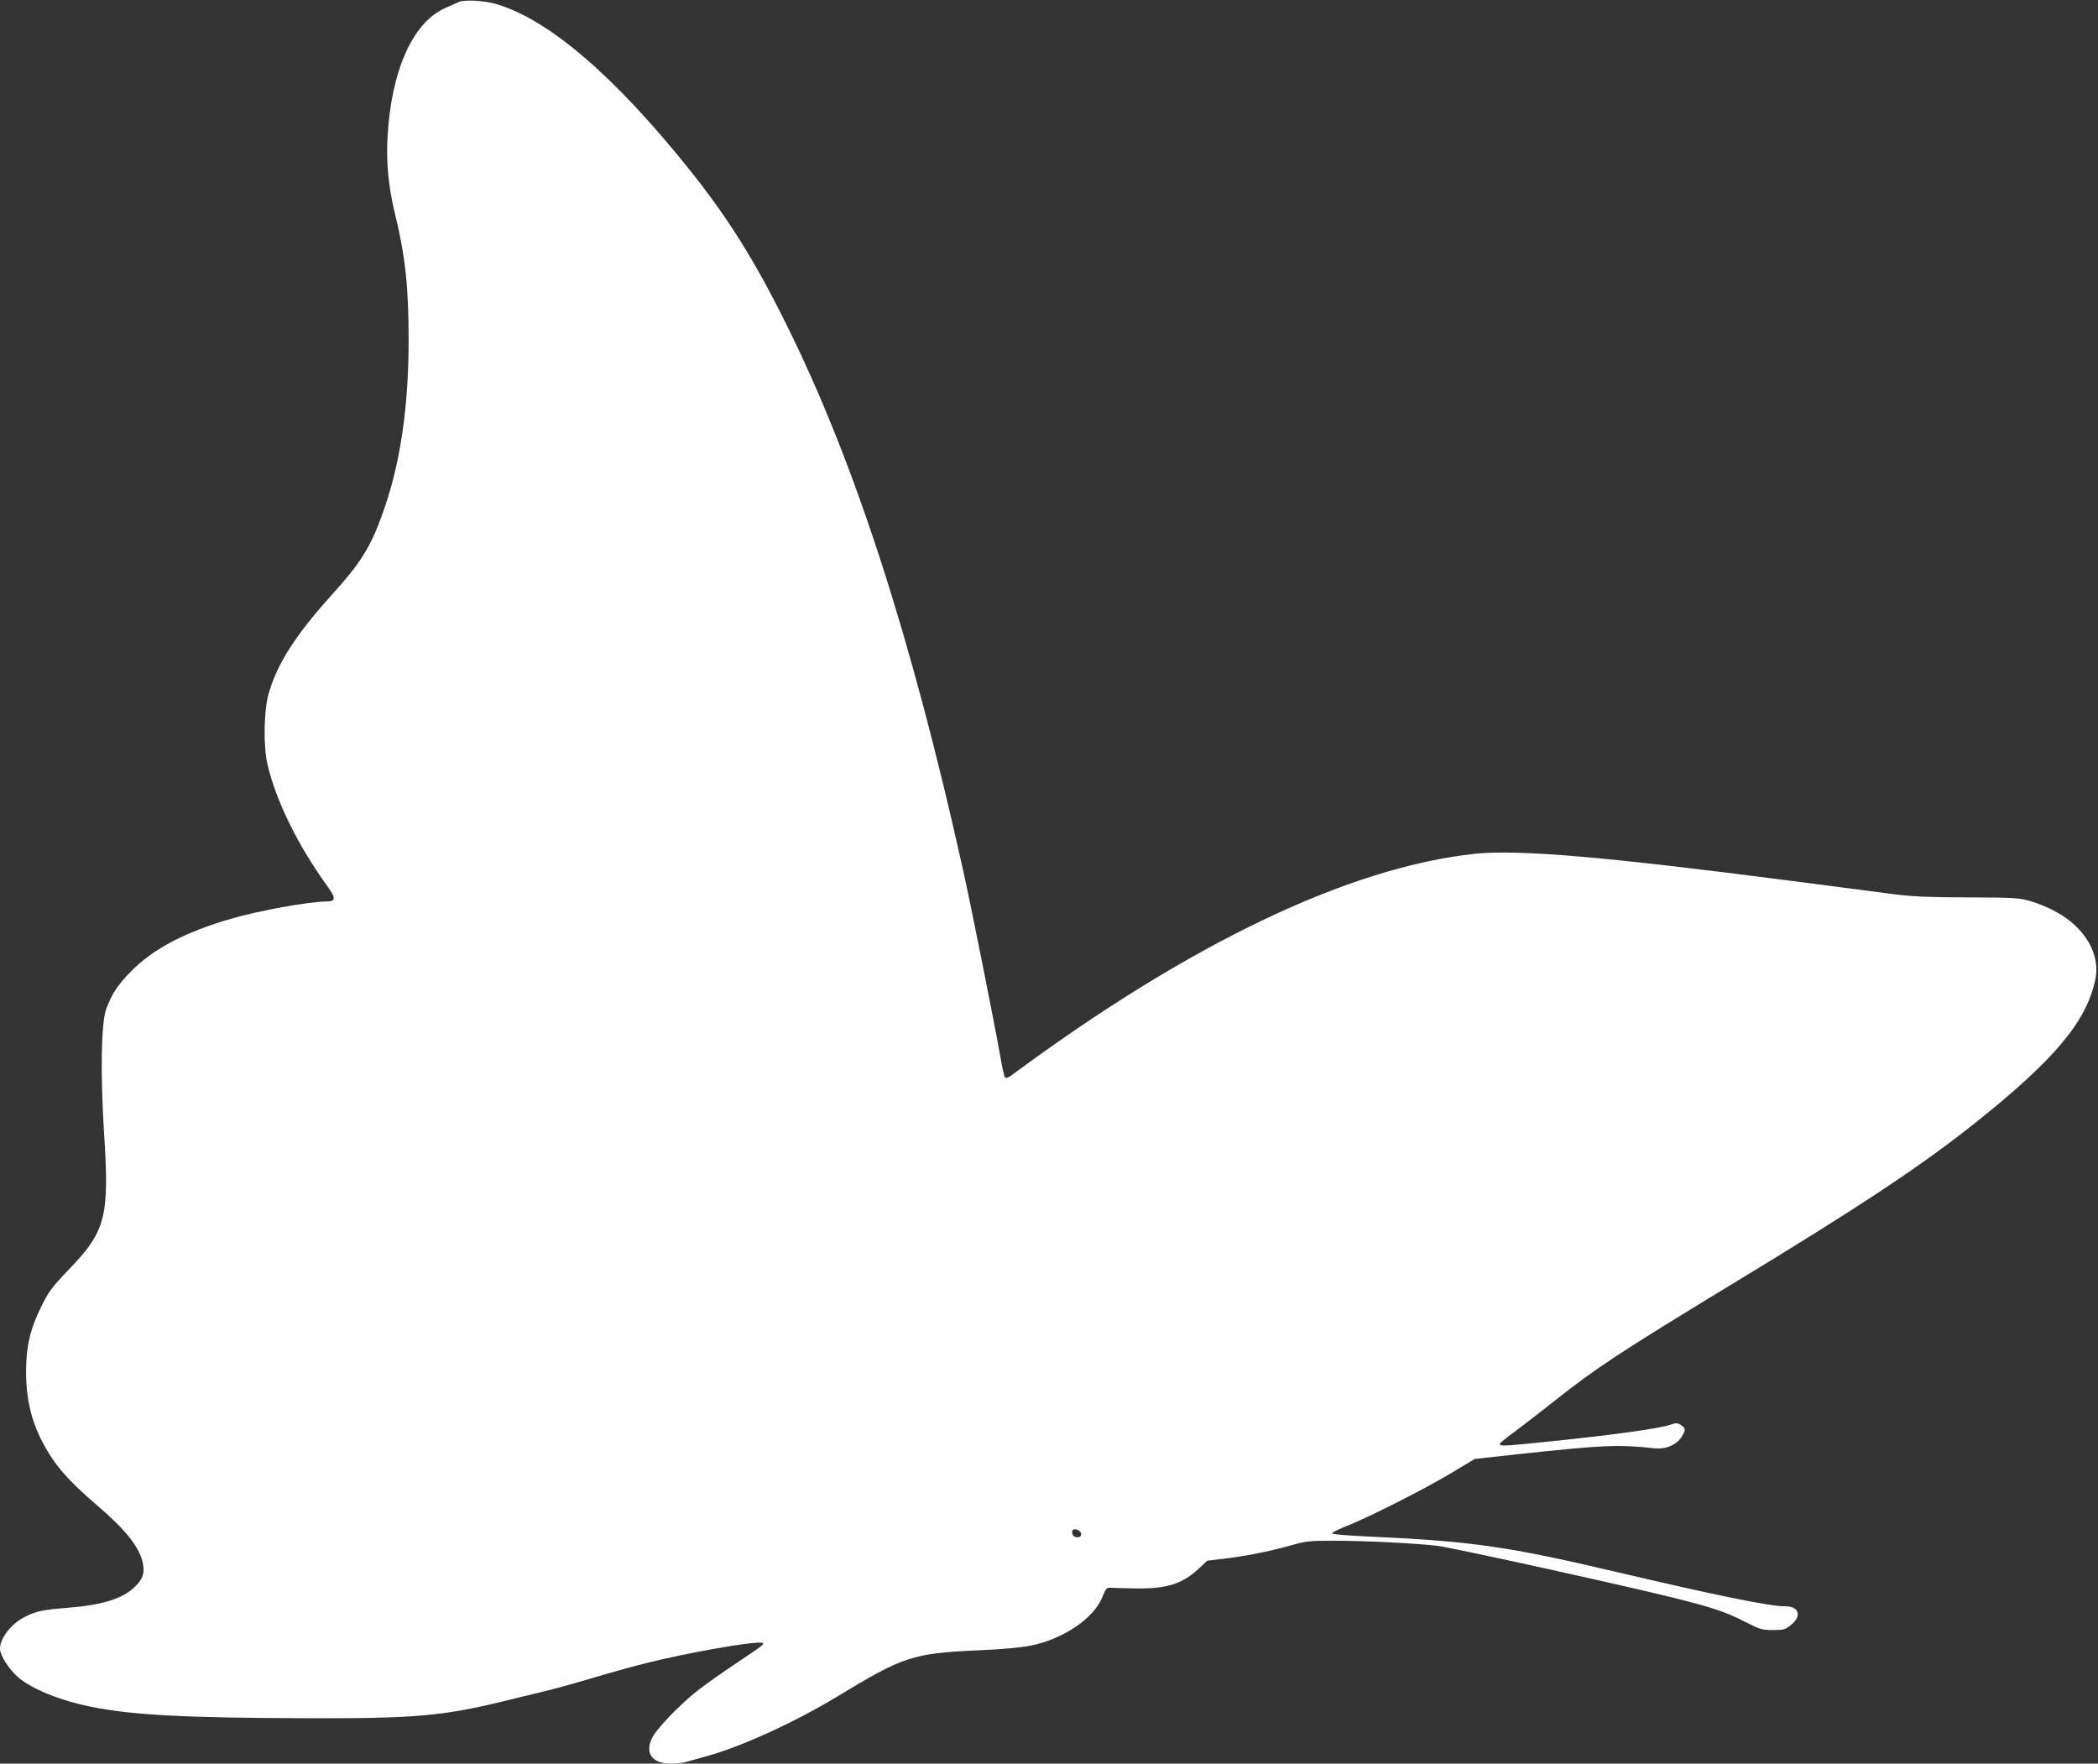<?xml version="1.0" standalone="no"?>
<!DOCTYPE svg PUBLIC "-//W3C//DTD SVG 20010904//EN"
 "http://www.w3.org/TR/2001/REC-SVG-20010904/DTD/svg10.dtd">
<svg version="1.0" xmlns="http://www.w3.org/2000/svg"
 width="1280pt" height="1076pt" viewBox="0 0 1280 1076"
 preserveAspectRatio="xMidYMid meet">
<rect x="0" y="0" width="1280" height="1076" fill="#333333" stroke="none"/>
<g transform="translate(0,1076) scale(0.1,-0.1)"
fill="#ffffff" stroke="none">
<path d="M2800 10748 c-14 -6 -53 -23 -86 -38 -198 -89 -329 -386 -350 -794
-8 -150 7 -302 46 -461 63 -258 83 -445 83 -770 0 -423 -54 -775 -165 -1075
-70 -193 -133 -291 -307 -483 -219 -243 -331 -418 -383 -602 -29 -105 -32
-321 -5 -434 54 -224 186 -492 368 -743 49 -68 47 -88 -9 -88 -103 0 -409 -55
-581 -105 -284 -82 -481 -186 -617 -327 -78 -80 -113 -134 -146 -224 -31 -85
-36 -395 -13 -759 33 -507 10 -596 -210 -825 -109 -114 -128 -139 -173 -231
-68 -138 -93 -244 -93 -397 0 -206 49 -367 164 -537 54 -79 138 -167 267 -277
174 -149 257 -252 280 -348 15 -63 3 -104 -48 -152 -76 -73 -199 -111 -417
-128 -142 -11 -186 -20 -256 -56 -81 -41 -149 -129 -149 -193 0 -39 53 -123
107 -171 84 -74 259 -145 453 -184 247 -50 577 -67 1310 -69 652 -2 829 13
1195 102 88 22 203 49 255 62 52 12 183 48 290 80 107 32 258 74 335 93 248
62 633 130 697 124 31 -3 23 -10 -142 -120 -96 -64 -211 -145 -255 -181 -104
-84 -238 -224 -265 -277 -48 -95 -3 -160 113 -160 33 0 74 4 91 10 17 5 74 21
126 35 212 58 540 208 801 366 398 242 458 262 849 280 149 6 269 17 328 29
199 40 384 165 437 295 22 55 27 60 52 58 15 -1 84 -3 153 -4 188 -3 285 28
384 121 l51 48 100 12 c129 15 273 43 405 80 98 28 118 30 270 30 187 0 505
-16 628 -31 88 -10 1078 -228 1409 -309 269 -66 349 -93 468 -154 93 -47 105
-51 172 -51 65 0 75 3 110 31 68 56 50 114 -37 114 -95 0 -423 67 -1035 211
-645 152 -878 186 -1475 213 -156 7 -254 15 -253 21 0 5 43 27 95 47 142 57
476 227 634 322 l142 85 273 30 c512 55 606 59 821 35 70 -8 136 20 168 70 26
43 25 52 -4 71 -22 15 -29 15 -71 1 -61 -21 -333 -59 -688 -96 -316 -33 -347
-35 -347 -20 0 5 39 38 87 72 47 35 159 121 247 191 251 199 404 300 1071 705
803 487 1172 732 1512 1004 473 379 663 607 717 863 23 112 -21 231 -121 326
-66 64 -165 118 -275 151 -68 20 -94 22 -378 23 -228 0 -340 5 -445 18 -77 10
-360 47 -630 82 -1130 147 -1674 194 -1936 166 -768 -82 -1740 -546 -2827
-1351 -19 -14 -35 -20 -40 -14 -5 5 -19 68 -31 139 -36 203 -174 897 -226
1130 -315 1420 -665 2500 -1082 3335 -191 385 -353 642 -584 932 -460 575
-863 921 -1184 1014 -73 21 -191 27 -225 12z m3790 -9333 c16 -20 1 -39 -26
-33 -27 5 -32 48 -6 48 11 0 25 -7 32 -15z"/>
</g>
</svg>
